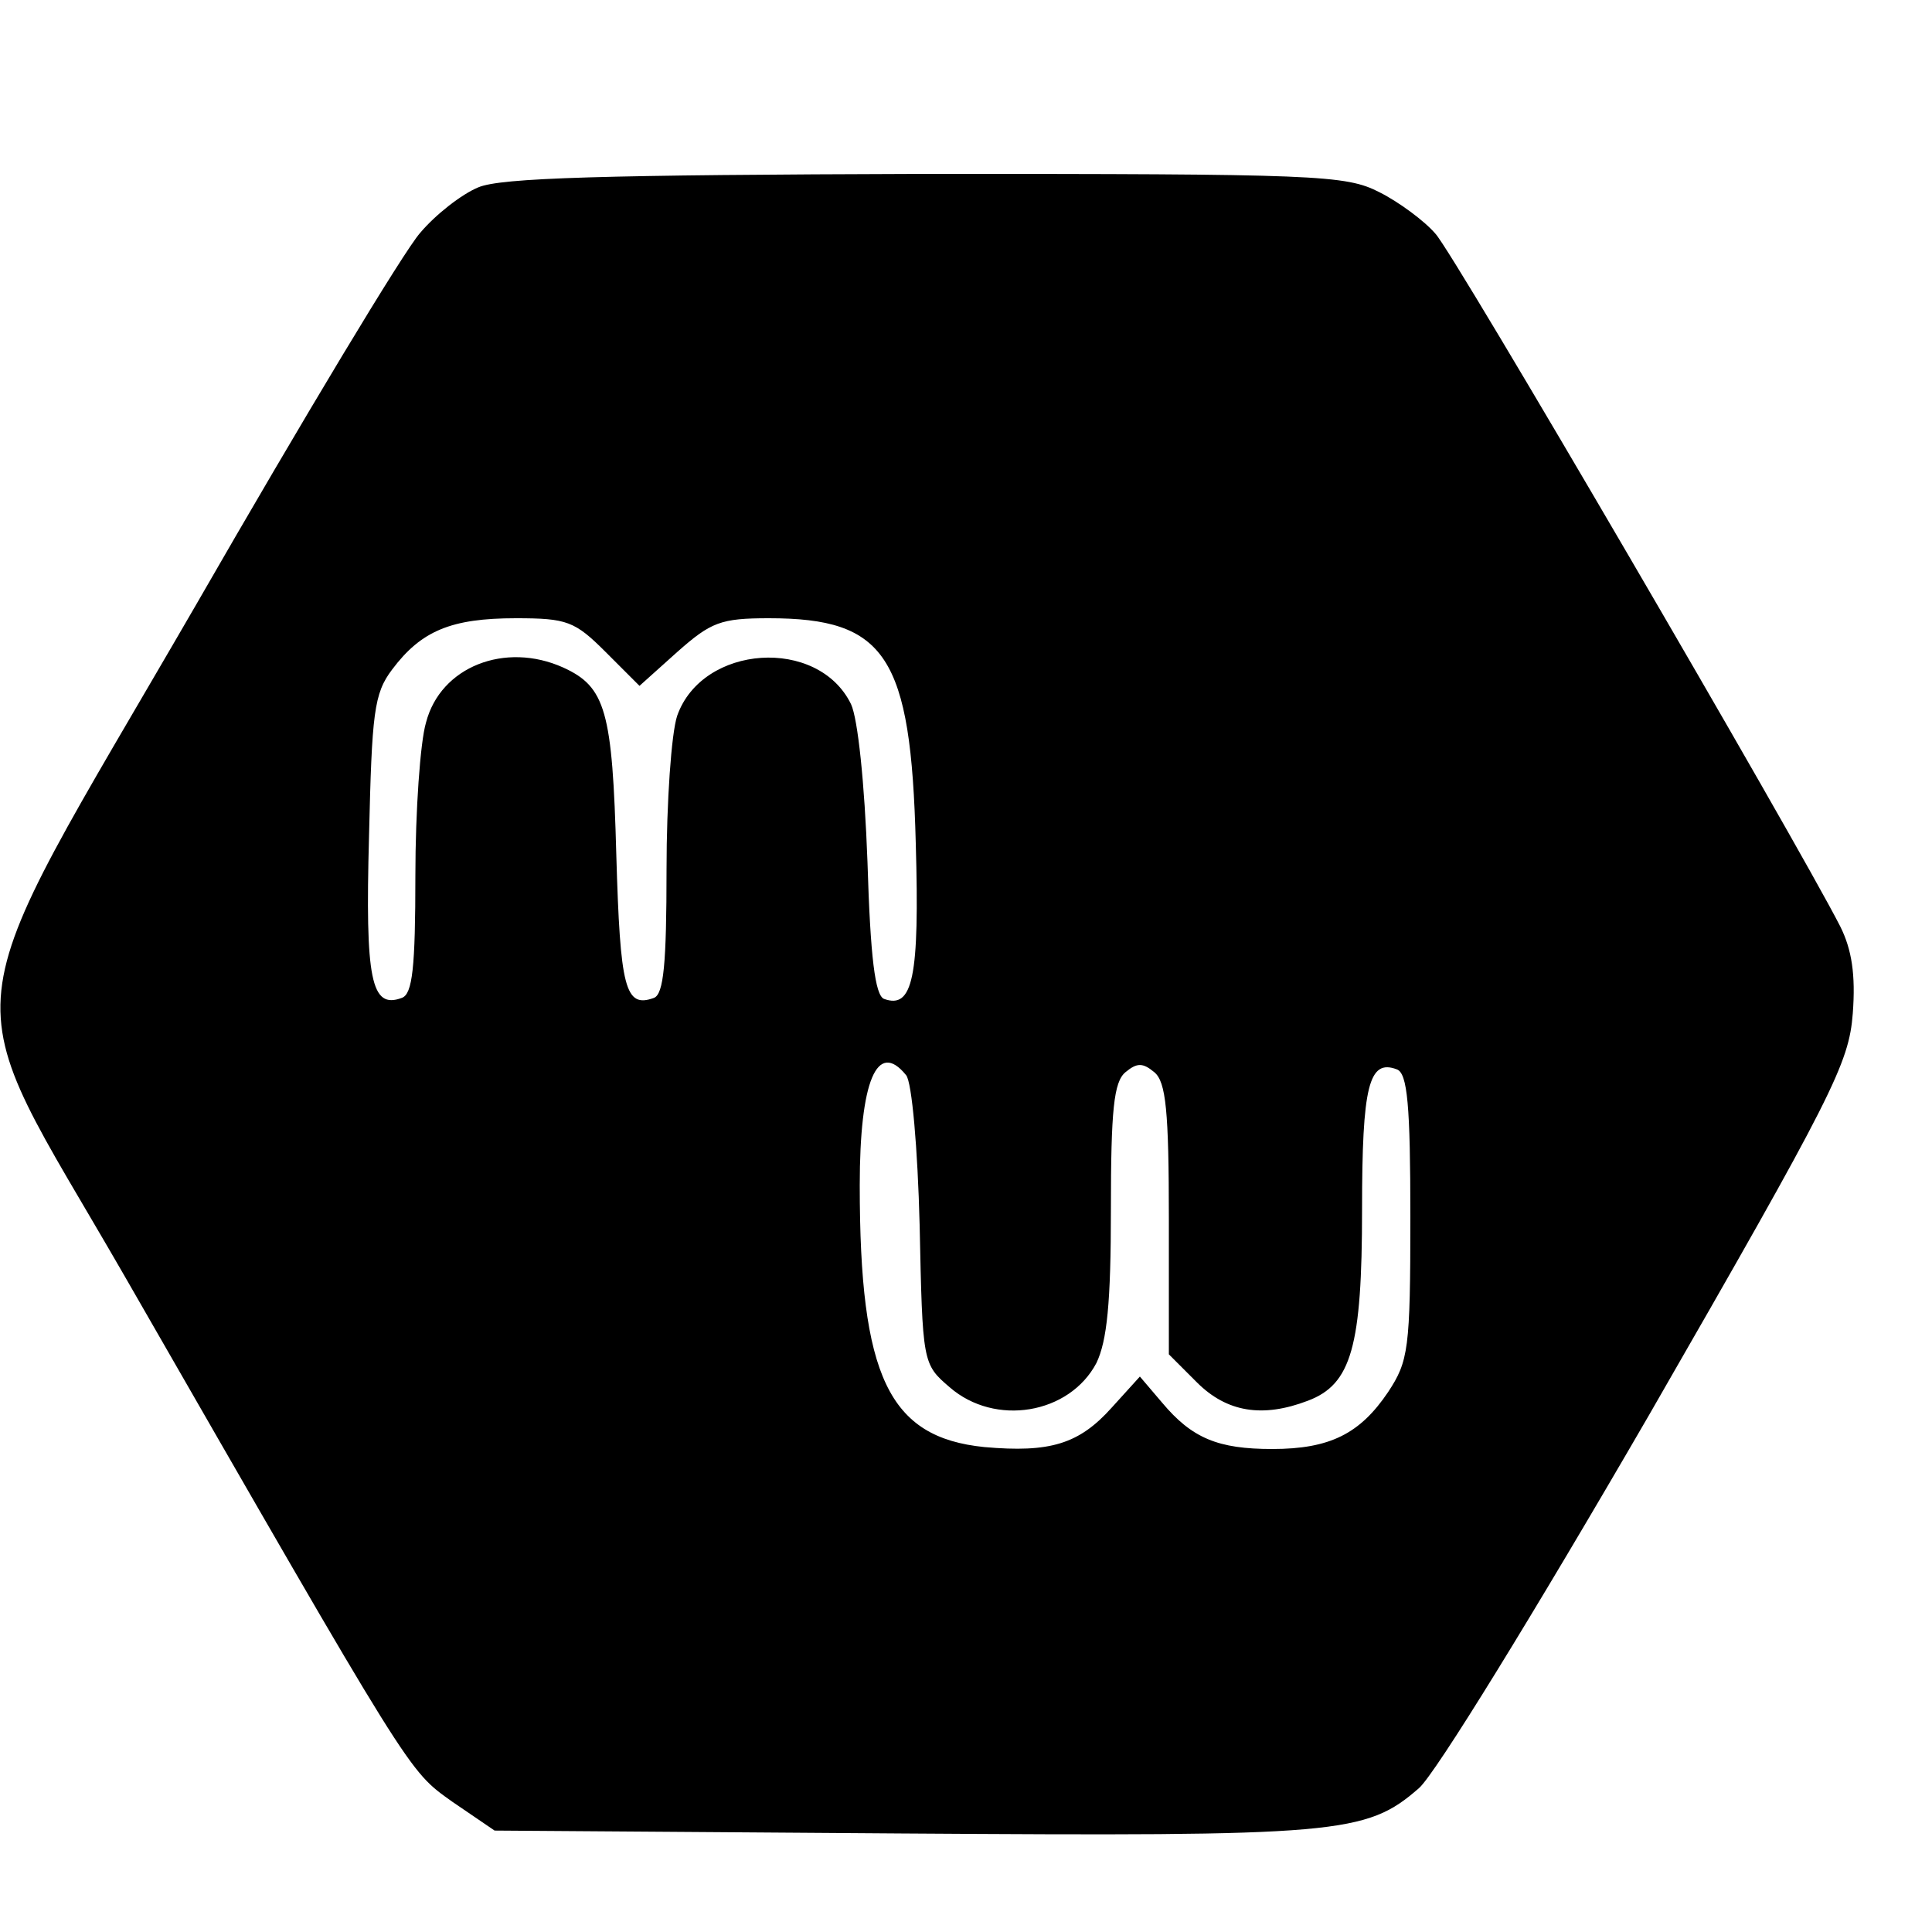 <?xml version="1.0" standalone="no"?>
<!DOCTYPE svg PUBLIC "-//W3C//DTD SVG 20010904//EN"
 "http://www.w3.org/TR/2001/REC-SVG-20010904/DTD/svg10.dtd">
<svg version="1.0" xmlns="http://www.w3.org/2000/svg"
 width="16pt" height="16pt" viewBox="0 0 16 16"
 preserveAspectRatio="xMidYMid meet">
<g transform="translate(0,16) scale(0.008,-0.008)"
fill="#000000" stroke="none">
<path d="M495 1806 c-17 -7 -44 -28 -60 -47 -17 -19 -121 -192 -232 -385 -260
-449 -253 -384 -74 -695 300 -522 293 -511 339 -544 l44 -30 421 -3 c453 -3
481 -1 536 47 17 15 118 179 238 386 191 332 207 364 211 416 3 40 -1 66 -13
90 -46 90 -400 697 -419 717 -11 13 -38 33 -58 43 -35 18 -64 19 -470 19 -335
-1 -440 -4 -463 -14z m132 -481 l35 -35 39 35 c35 31 45 35 95 35 121 0 147
-39 152 -233 4 -139 -3 -172 -33 -161 -9 4 -14 42 -17 142 -3 82 -10 148 -17
163 -34 70 -154 62 -180 -12 -6 -18 -11 -89 -11 -159 0 -98 -3 -129 -13 -133
-30 -11 -35 10 -39 148 -4 149 -11 174 -55 194 -60 27 -127 1 -142 -57 -6 -20
-11 -92 -11 -158 0 -96 -3 -123 -14 -127 -32 -12 -38 19 -34 167 3 128 5 148
24 173 30 40 61 53 128 53 53 0 61 -3 93 -35z m311 -438 c6 -7 12 -76 14 -155
3 -143 3 -144 31 -168 47 -41 124 -28 152 25 11 23 15 62 15 159 0 103 3 132
15 142 12 10 18 10 30 0 12 -10 15 -40 15 -152 l0 -140 29 -29 c31 -31 68 -37
115 -19 45 17 56 56 56 198 0 128 7 156 36 145 11 -4 14 -37 14 -153 0 -137
-2 -149 -23 -181 -29 -43 -60 -59 -120 -59 -56 0 -83 11 -114 48 l-23 27 -29
-32 c-34 -38 -64 -47 -132 -41 -99 10 -129 73 -129 271 0 108 18 151 48 114z"/>
</g>
</svg>
